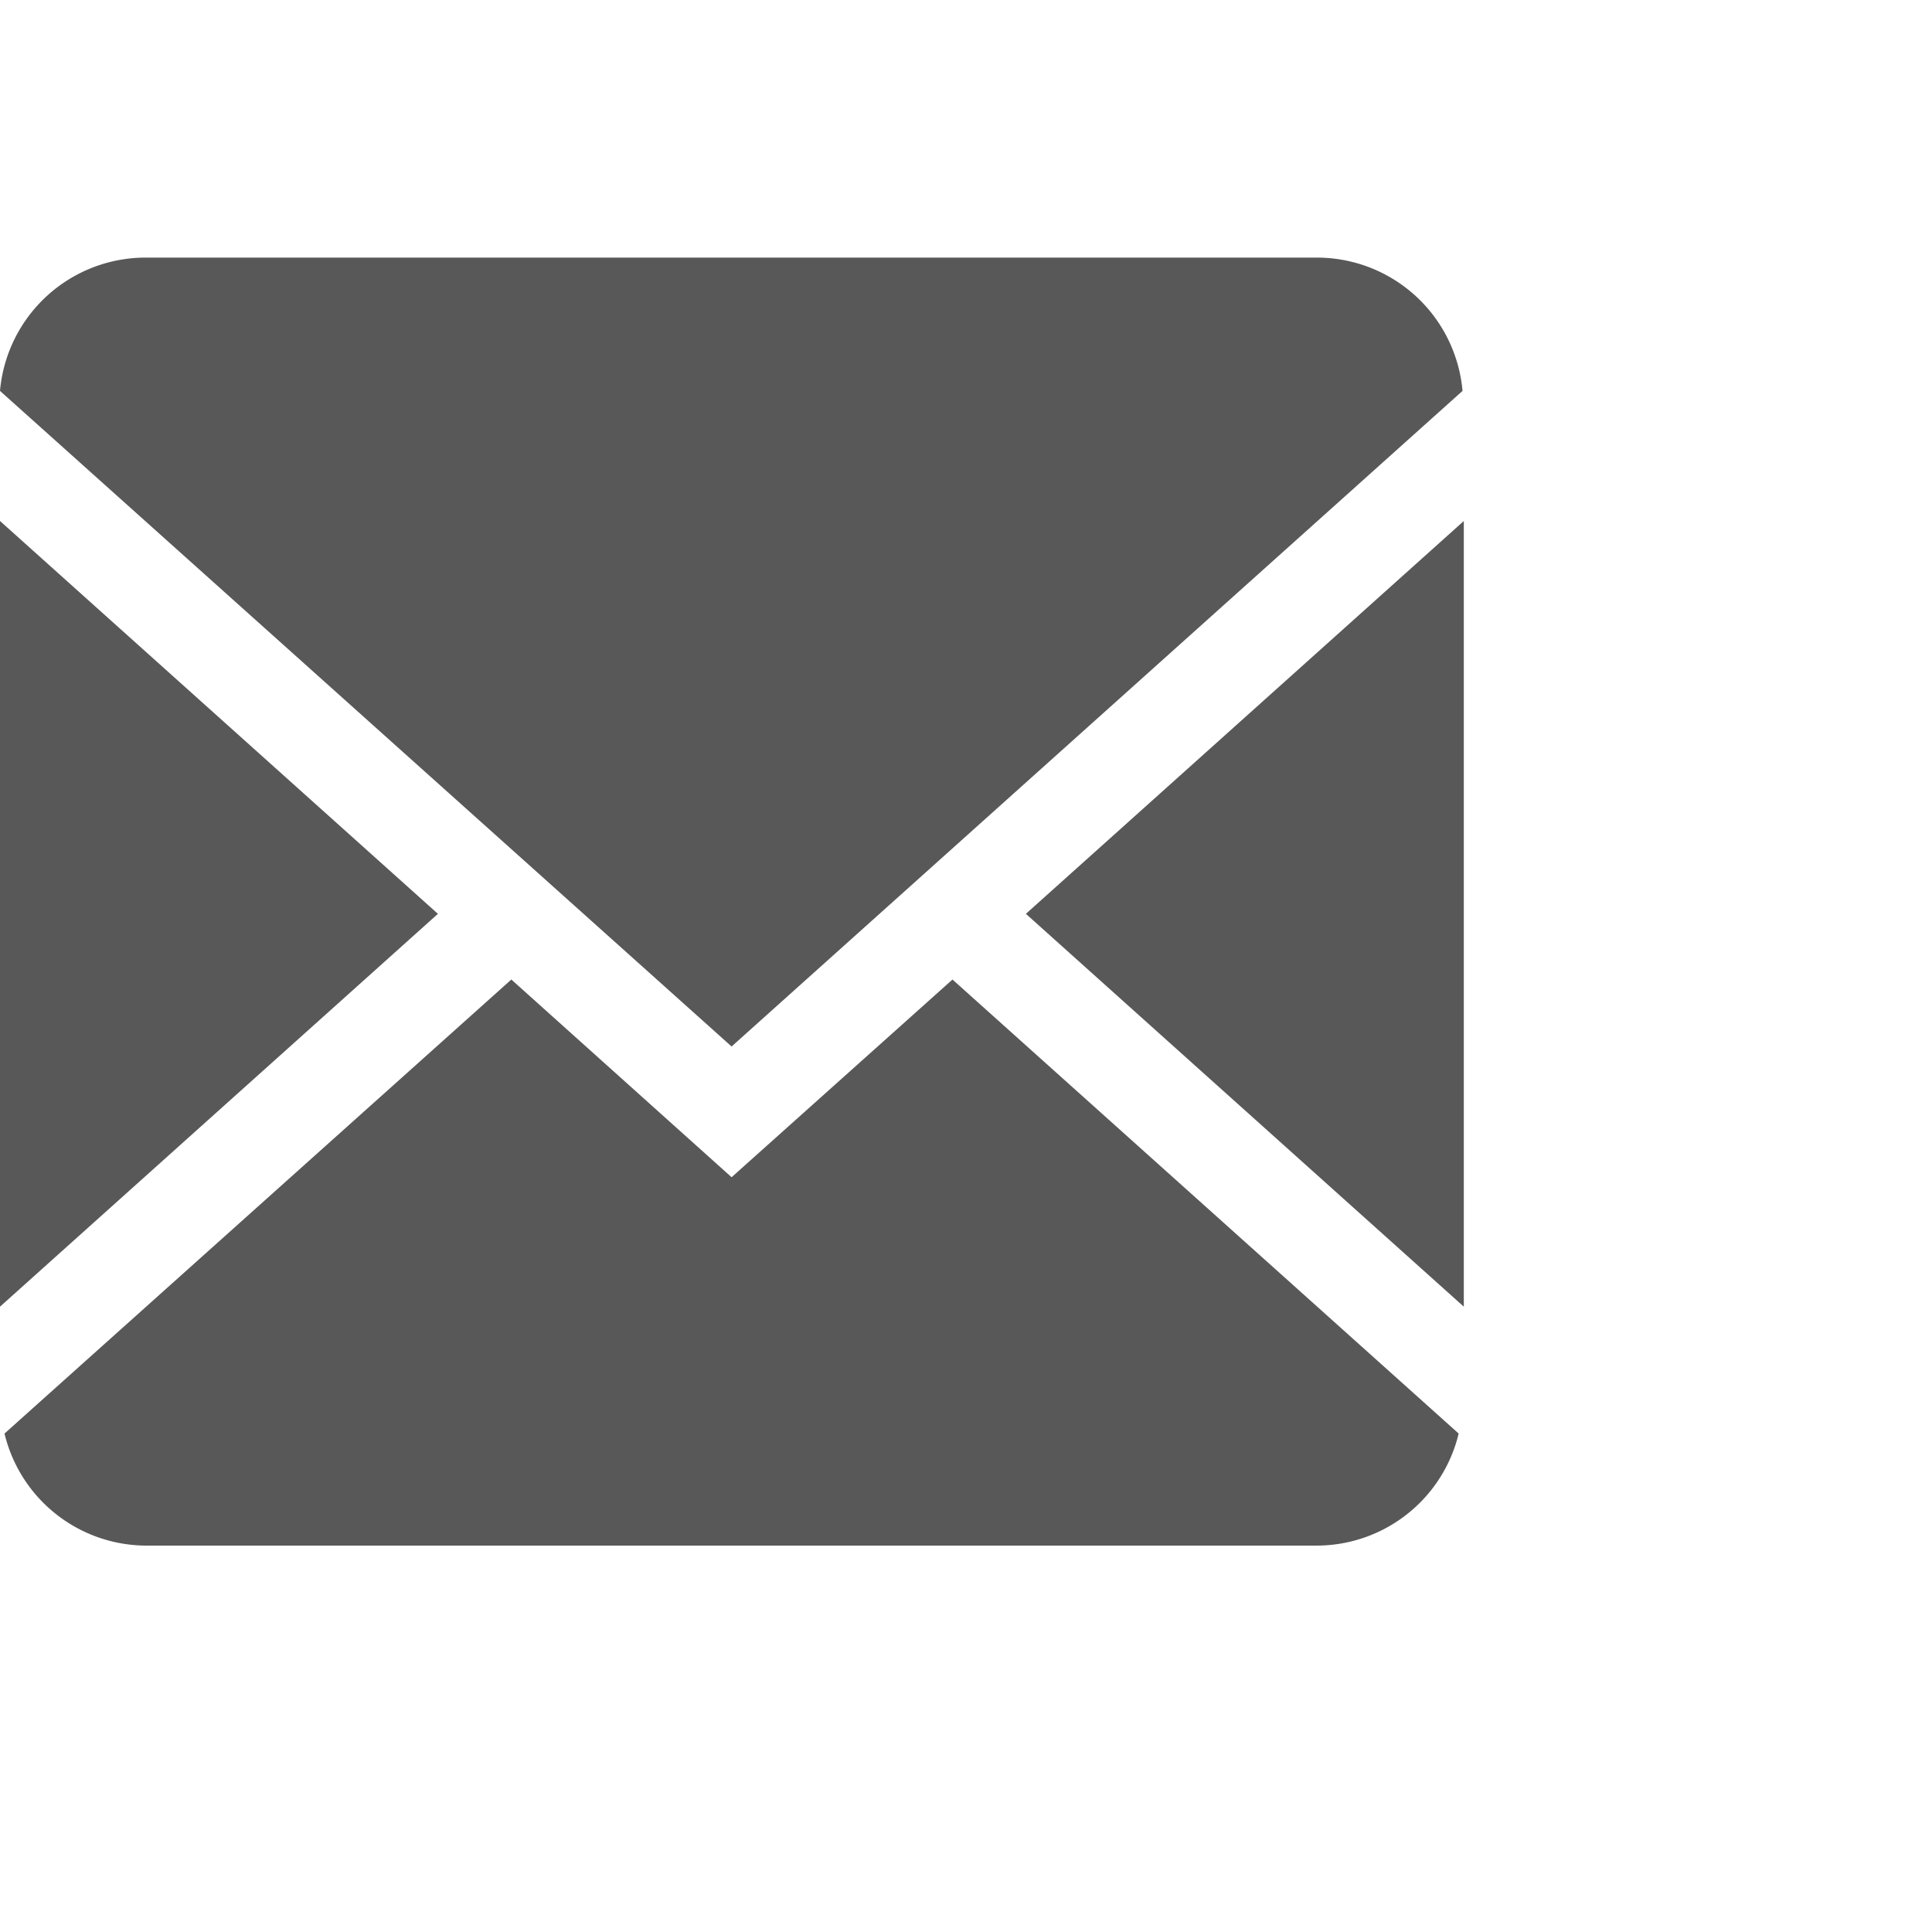<svg id="圖層_1" data-name="圖層 1" xmlns="http://www.w3.org/2000/svg" viewBox="0 0 30 30"><title>mail-icon</title><rect width="30" height="30" style="fill:none"/><polygon points="15.93 14.19 22.73 20.29 22.73 8.09 15.93 14.19" style="fill:#585858;fill-rule:evenodd"/><path d="M11.36,16.25,22.71,6.07A2.27,2.27,0,0,0,20.45,4H2.27A2.27,2.27,0,0,0,0,6.07Z" style="fill:#585858;fill-rule:evenodd"/><path d="M14.79,15.21l-3.43,3.07L7.94,15.21.07,22.26A2.27,2.27,0,0,0,2.27,24H20.45a2.27,2.27,0,0,0,2.2-1.74Z" style="fill:#585858;fill-rule:evenodd"/><polygon points="6.8 14.19 0 8.09 0 20.29 6.8 14.19" style="fill:#585858;fill-rule:evenodd"/></svg>
